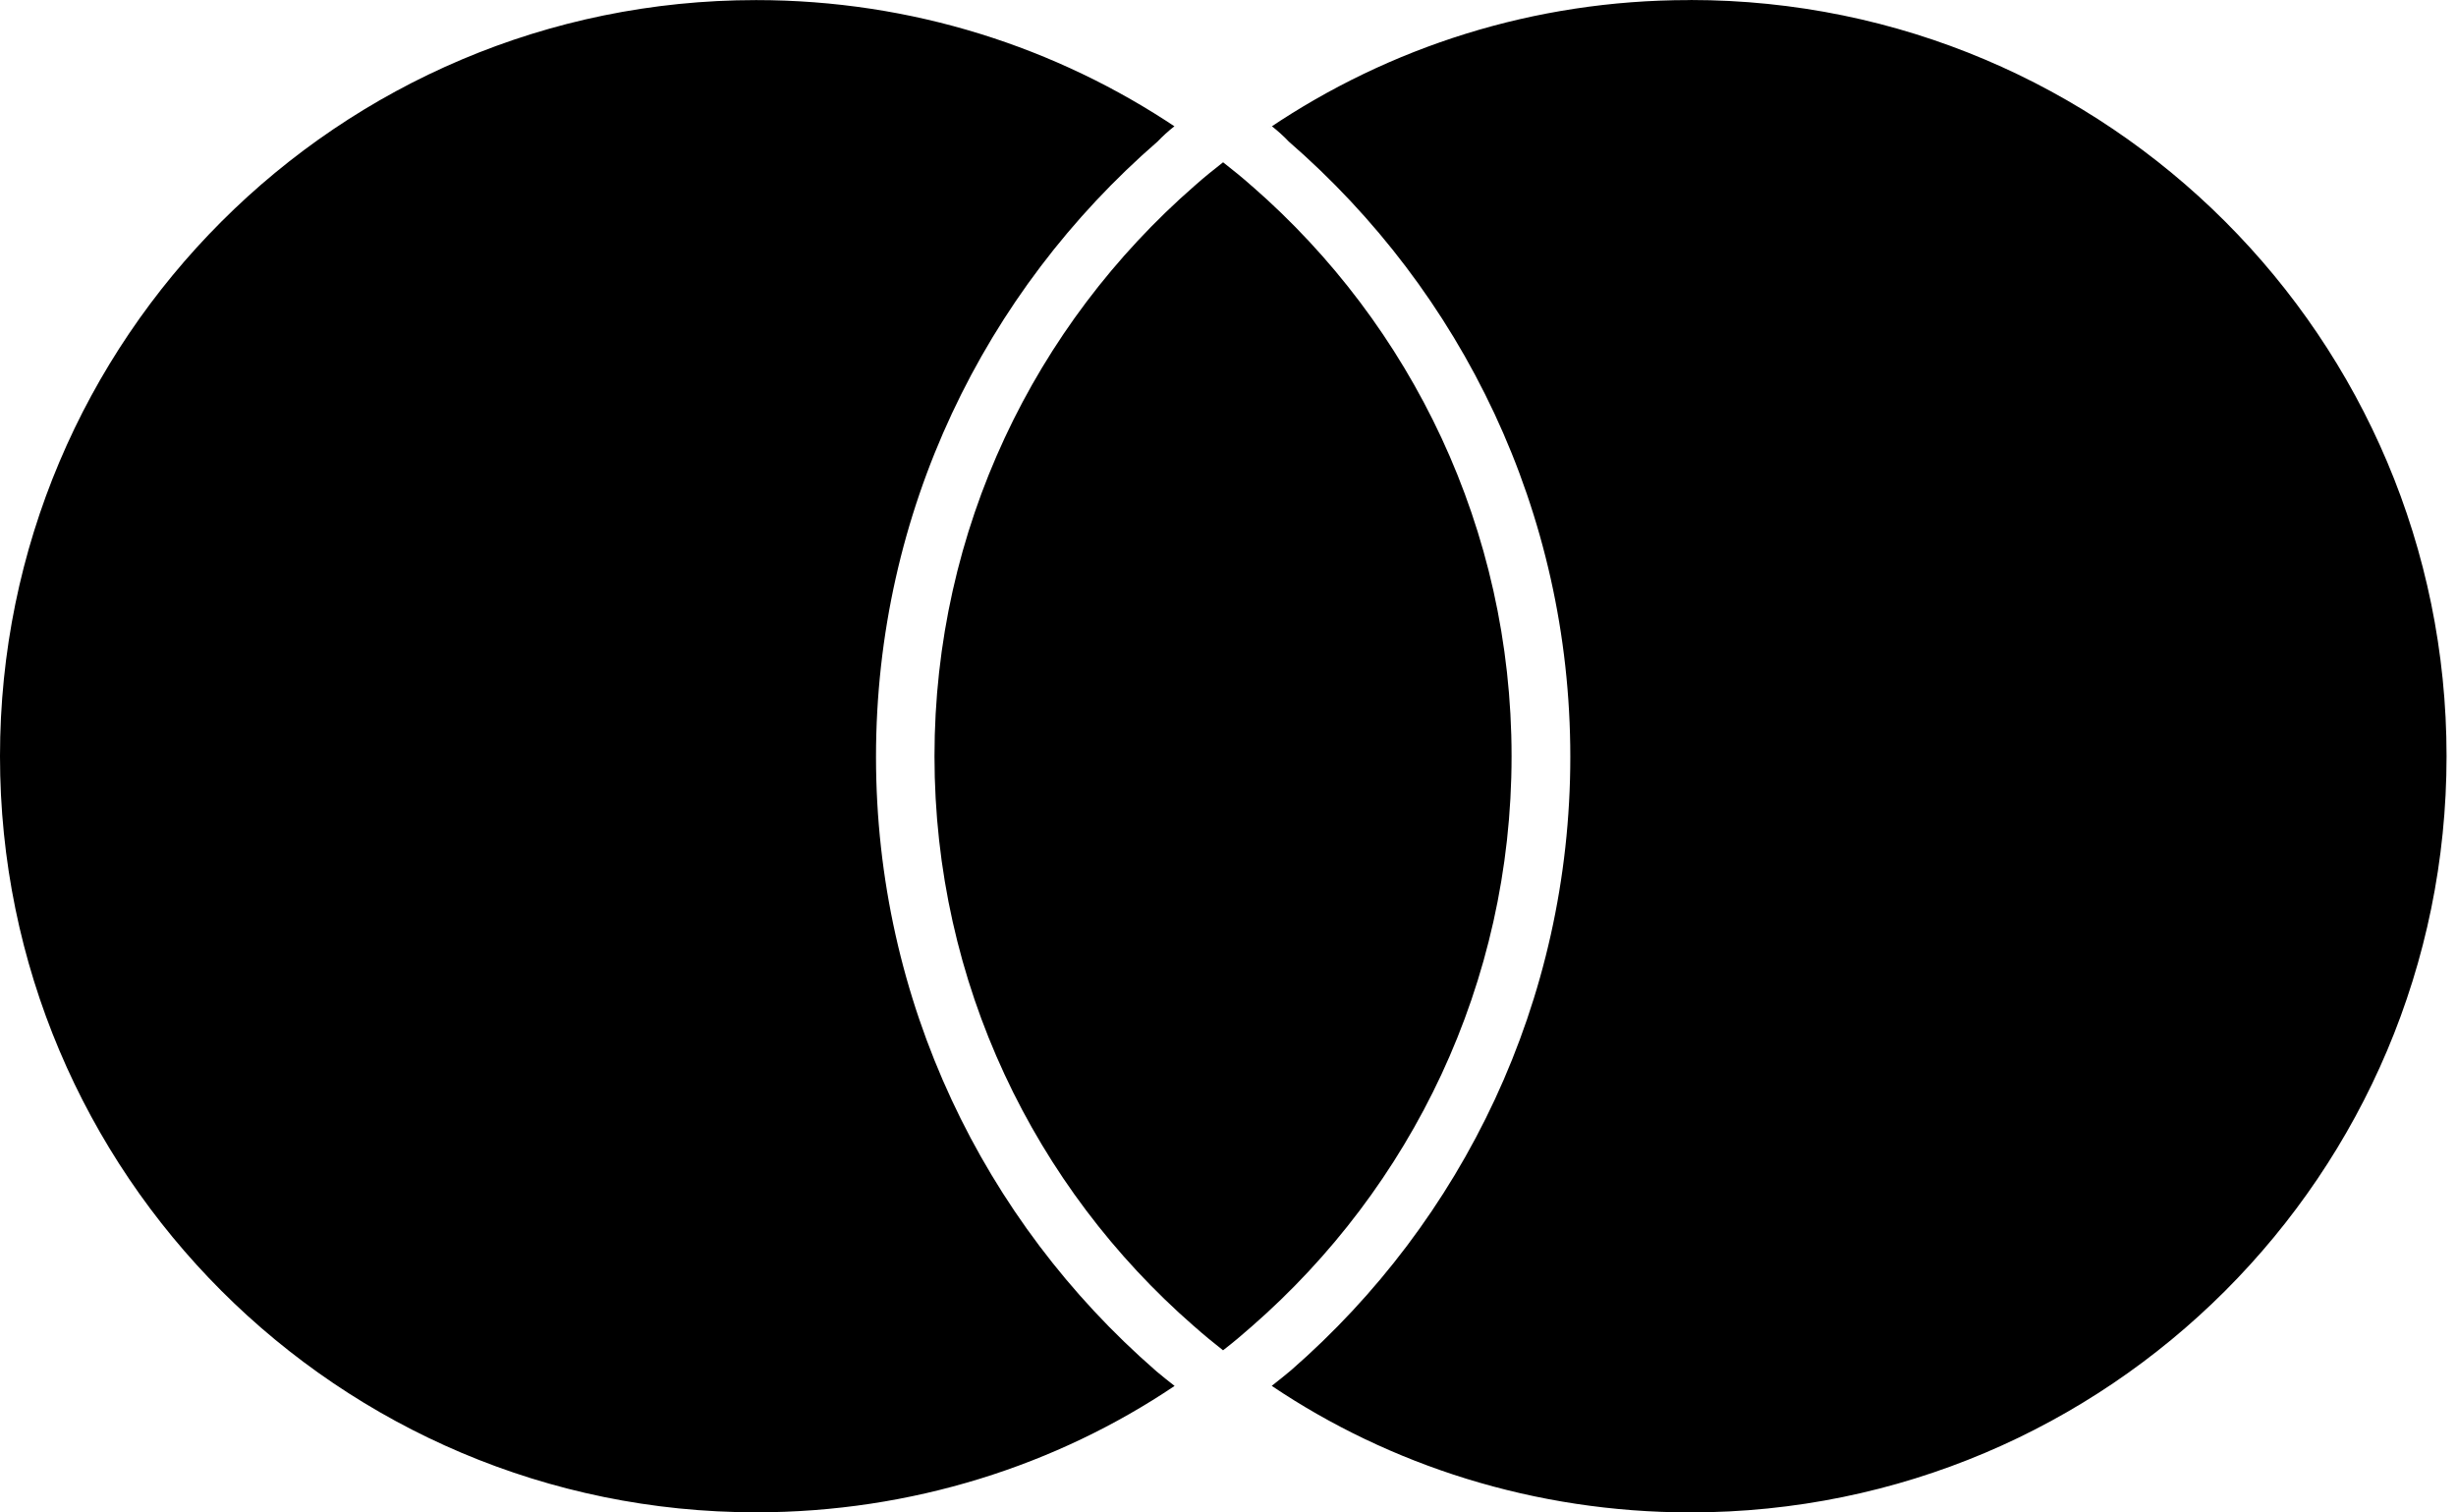 <?xml version="1.0" encoding="UTF-8" standalone="no"?><!DOCTYPE svg PUBLIC "-//W3C//DTD SVG 1.1//EN" "http://www.w3.org/Graphics/SVG/1.1/DTD/svg11.dtd"><svg width="100%" height="100%" viewBox="0 0 203 125" version="1.1" xmlns="http://www.w3.org/2000/svg" xmlns:xlink="http://www.w3.org/1999/xlink" xml:space="preserve" xmlns:serif="http://www.serif.com/" style="fill-rule:evenodd;clip-rule:evenodd;stroke-linejoin:round;stroke-miterlimit:2;"><path d="M101.097,13.41c-0.811,0.635 -1.594,1.263 -2.357,1.945c-13.201,11.513 -21.5,28.36 -21.5,47.145c0,18.785 8.292,35.632 21.419,47.084l0.074,0.061c0.757,0.675 1.56,1.33 2.357,1.958c0.81,-0.621 1.593,-1.283 2.356,-1.958c13.201,-11.513 21.493,-28.36 21.493,-47.145c0,-18.785 -8.292,-35.632 -21.418,-47.084l-0.075,-0.061c-0.756,-0.675 -1.553,-1.317 -2.356,-1.945l0.007,0Zm38.63,-13.403l-0.122,-0c-12.849,-0 -24.781,3.896 -34.693,10.574l0.223,-0.142c0.506,0.399 0.965,0.817 1.384,1.256l0.006,0.007c14.289,12.397 23.269,30.575 23.269,50.852c0,20.23 -8.933,38.367 -23.073,50.69l-0.081,0.068c-0.486,0.412 -1.013,0.823 -1.526,1.229c9.73,6.549 21.716,10.459 34.606,10.459c34.518,-0 62.5,-27.982 62.5,-62.5c0,-34.518 -27.975,-62.493 -62.493,-62.5l-0,0.007Zm-44.167,113.311c0.486,0.412 1.012,0.824 1.526,1.229c-9.724,6.543 -21.702,10.446 -34.593,10.446c-34.518,0 -62.493,-27.982 -62.493,-62.493c0,-34.511 27.982,-62.493 62.493,-62.493c12.877,-0 24.849,3.896 34.795,10.574l-0.223,-0.142c-0.506,0.399 -0.965,0.817 -1.384,1.256l-0.007,0.007c-14.288,12.397 -23.268,30.575 -23.268,50.852c-0,20.23 8.933,38.367 23.073,50.69l0.081,0.068l-0,0.006Z" style="fill-rule:nonzero;"/></svg>
